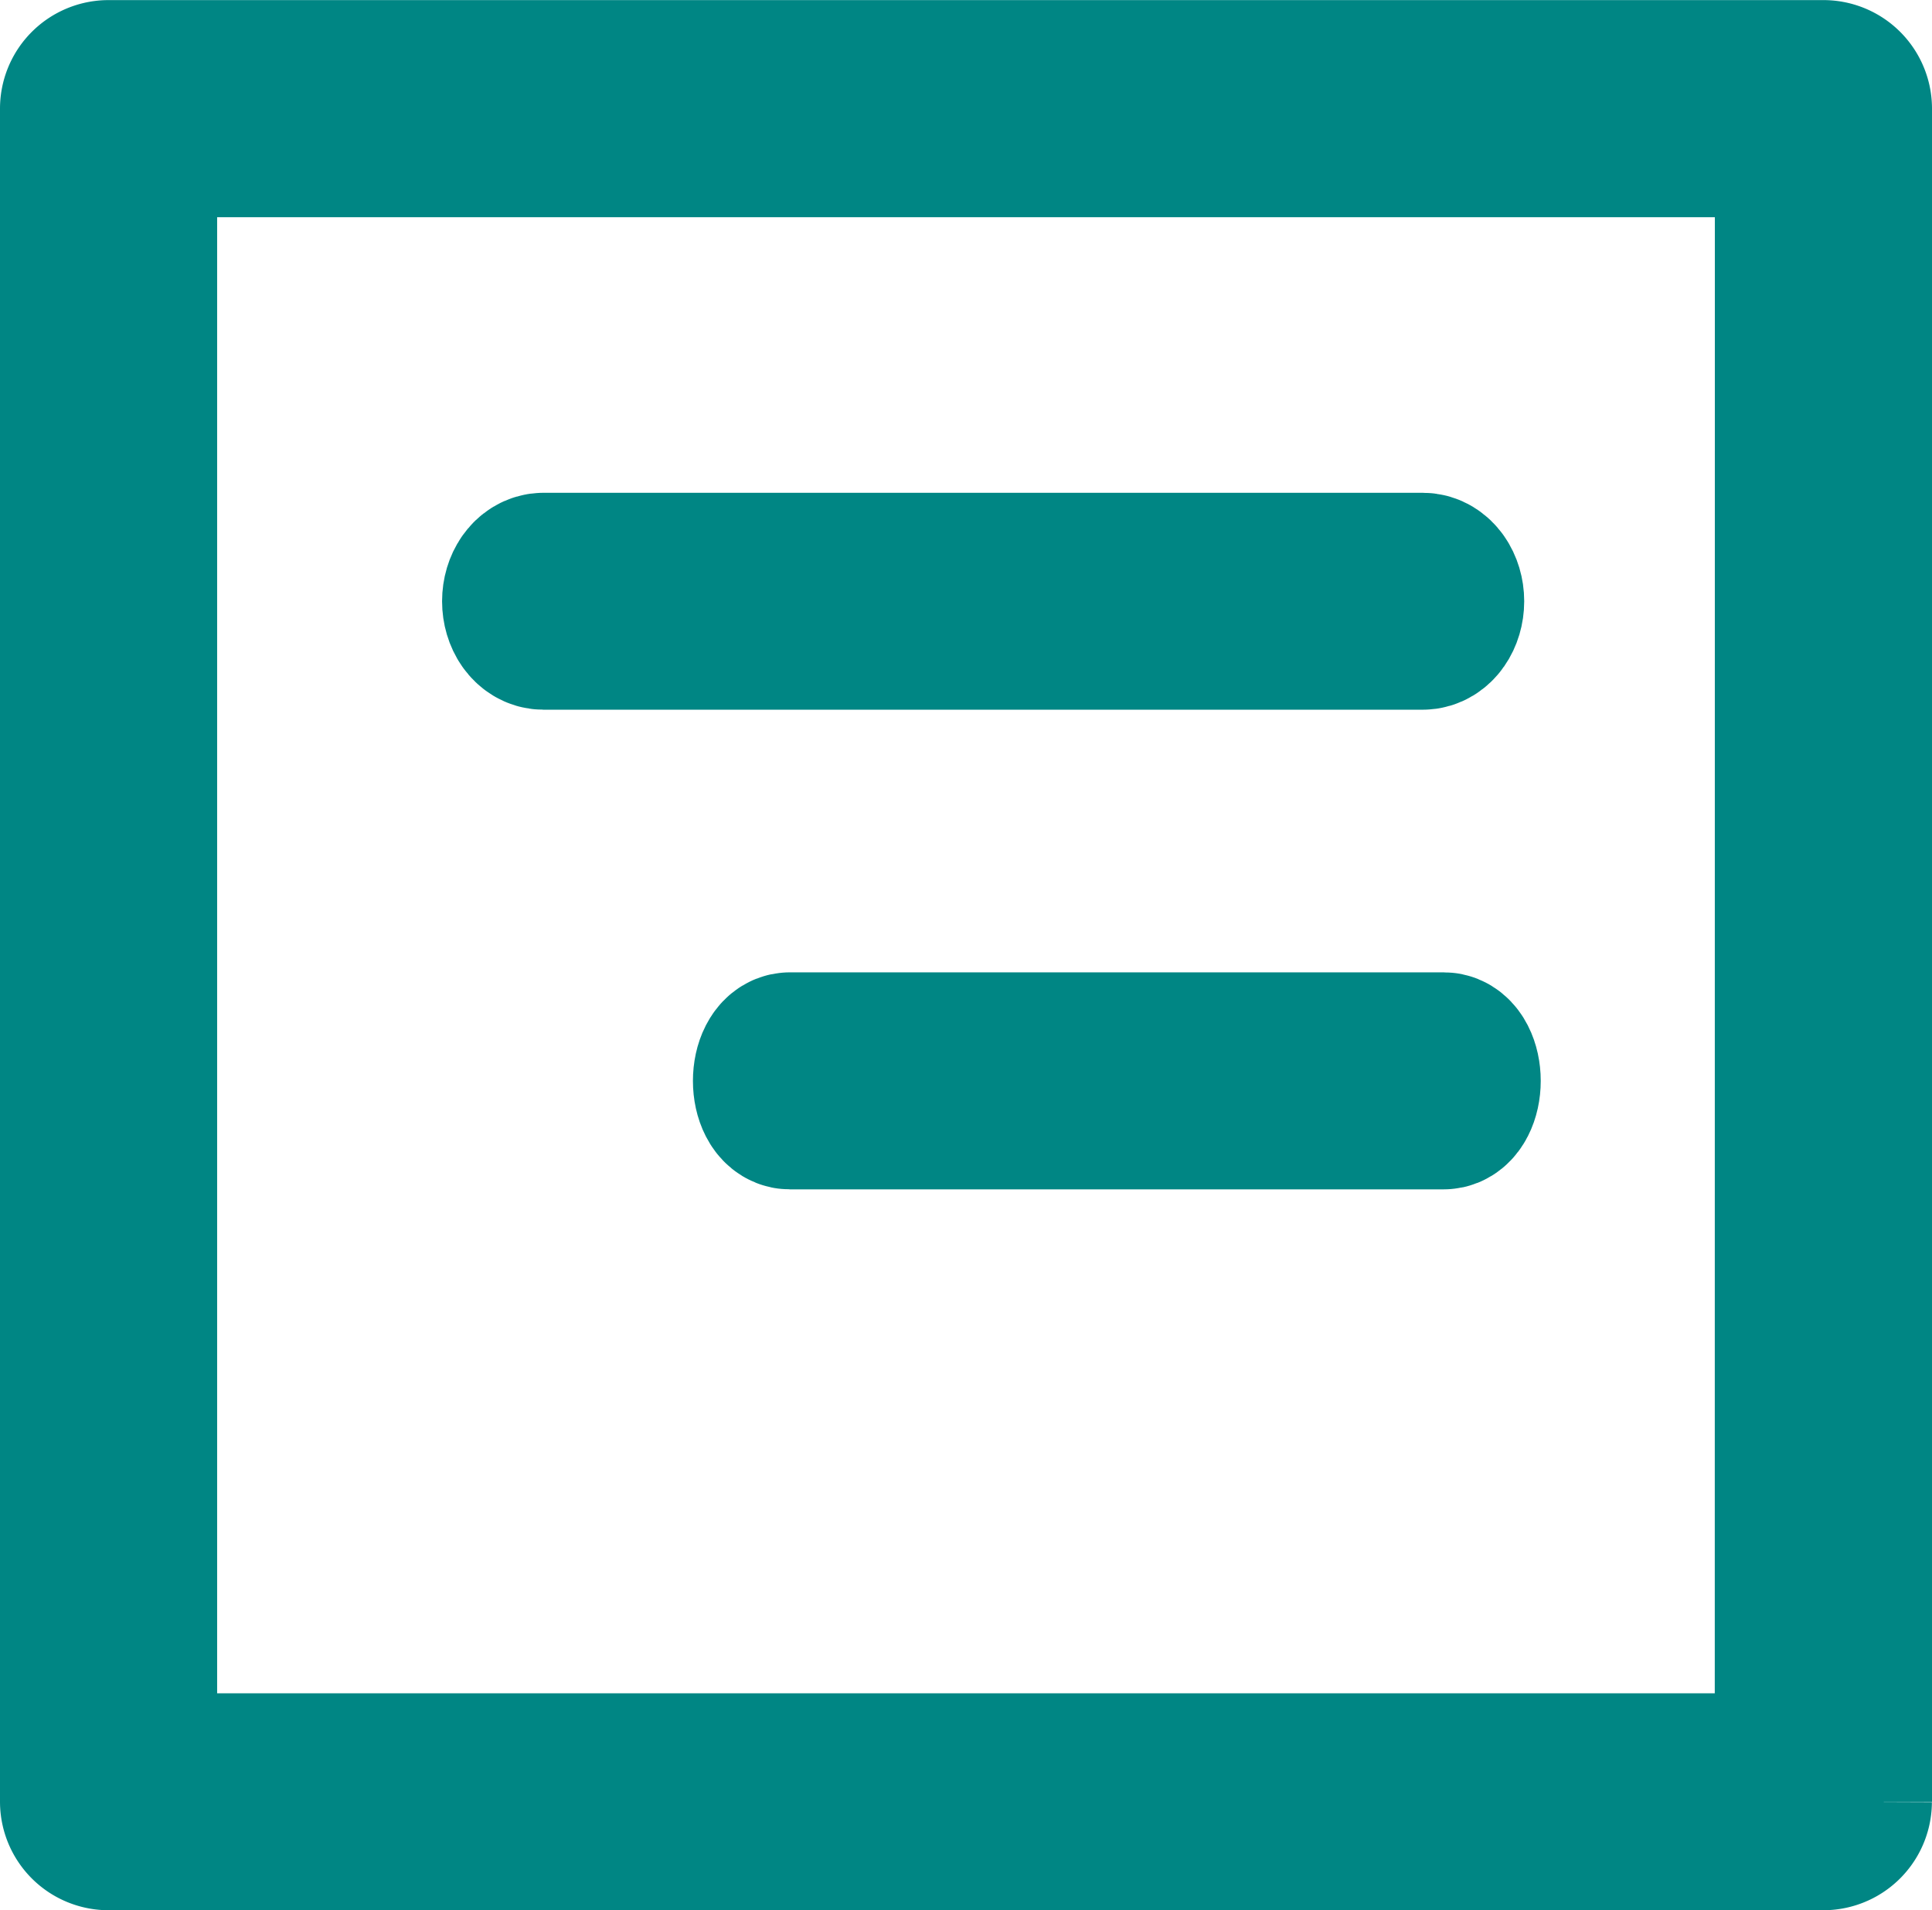 <?xml version="1.0" encoding="UTF-8"?>
<svg xmlns="http://www.w3.org/2000/svg" width="20.571" height="20.344" viewBox="0 0 20.571 20.344">
  <g id="Group_21902" data-name="Group 21902" transform="translate(0.9 0.901)">
    <g id="Group_21903" data-name="Group 21903" transform="translate(0 -0.001)">
      <g id="Group_21904" data-name="Group 21904">
        <path id="Path_51182" data-name="Path 51182" d="M18.771,18.287V.255A.256.256,0,0,0,18.516,0H.255A.256.256,0,0,0,0,.255V18.287a.256.256,0,0,0,.255.255h18.26a.256.256,0,0,0,.255-.255m-.512-.255H.512V.512H18.259Z" transform="translate(0 0.001)" stroke="#008684" stroke-width="1.8"></path>
        <path id="Path_51185" data-name="Path 51185" d="M12.281,9.813H2.918c-.1,0-.18.115-.18.255s.08.255.18.255h9.362c.1,0,.18-.115.18-.255s-.081-.255-.18-.255" transform="translate(1.969 -4.565)" stroke="#008684" stroke-width="1.8"></path>
        <path id="Path_51187" data-name="Path 51187" d="M2.828,12.875H9.791c.073,0,.132-.115.132-.255s-.059-.256-.132-.256H2.828c-.073,0-.132.115-.132.256s.059.255.132.255" transform="translate(4.682 -2.009)" stroke="#008684" stroke-width="1.8"></path>
      </g>
    </g>
  </g>
</svg>

